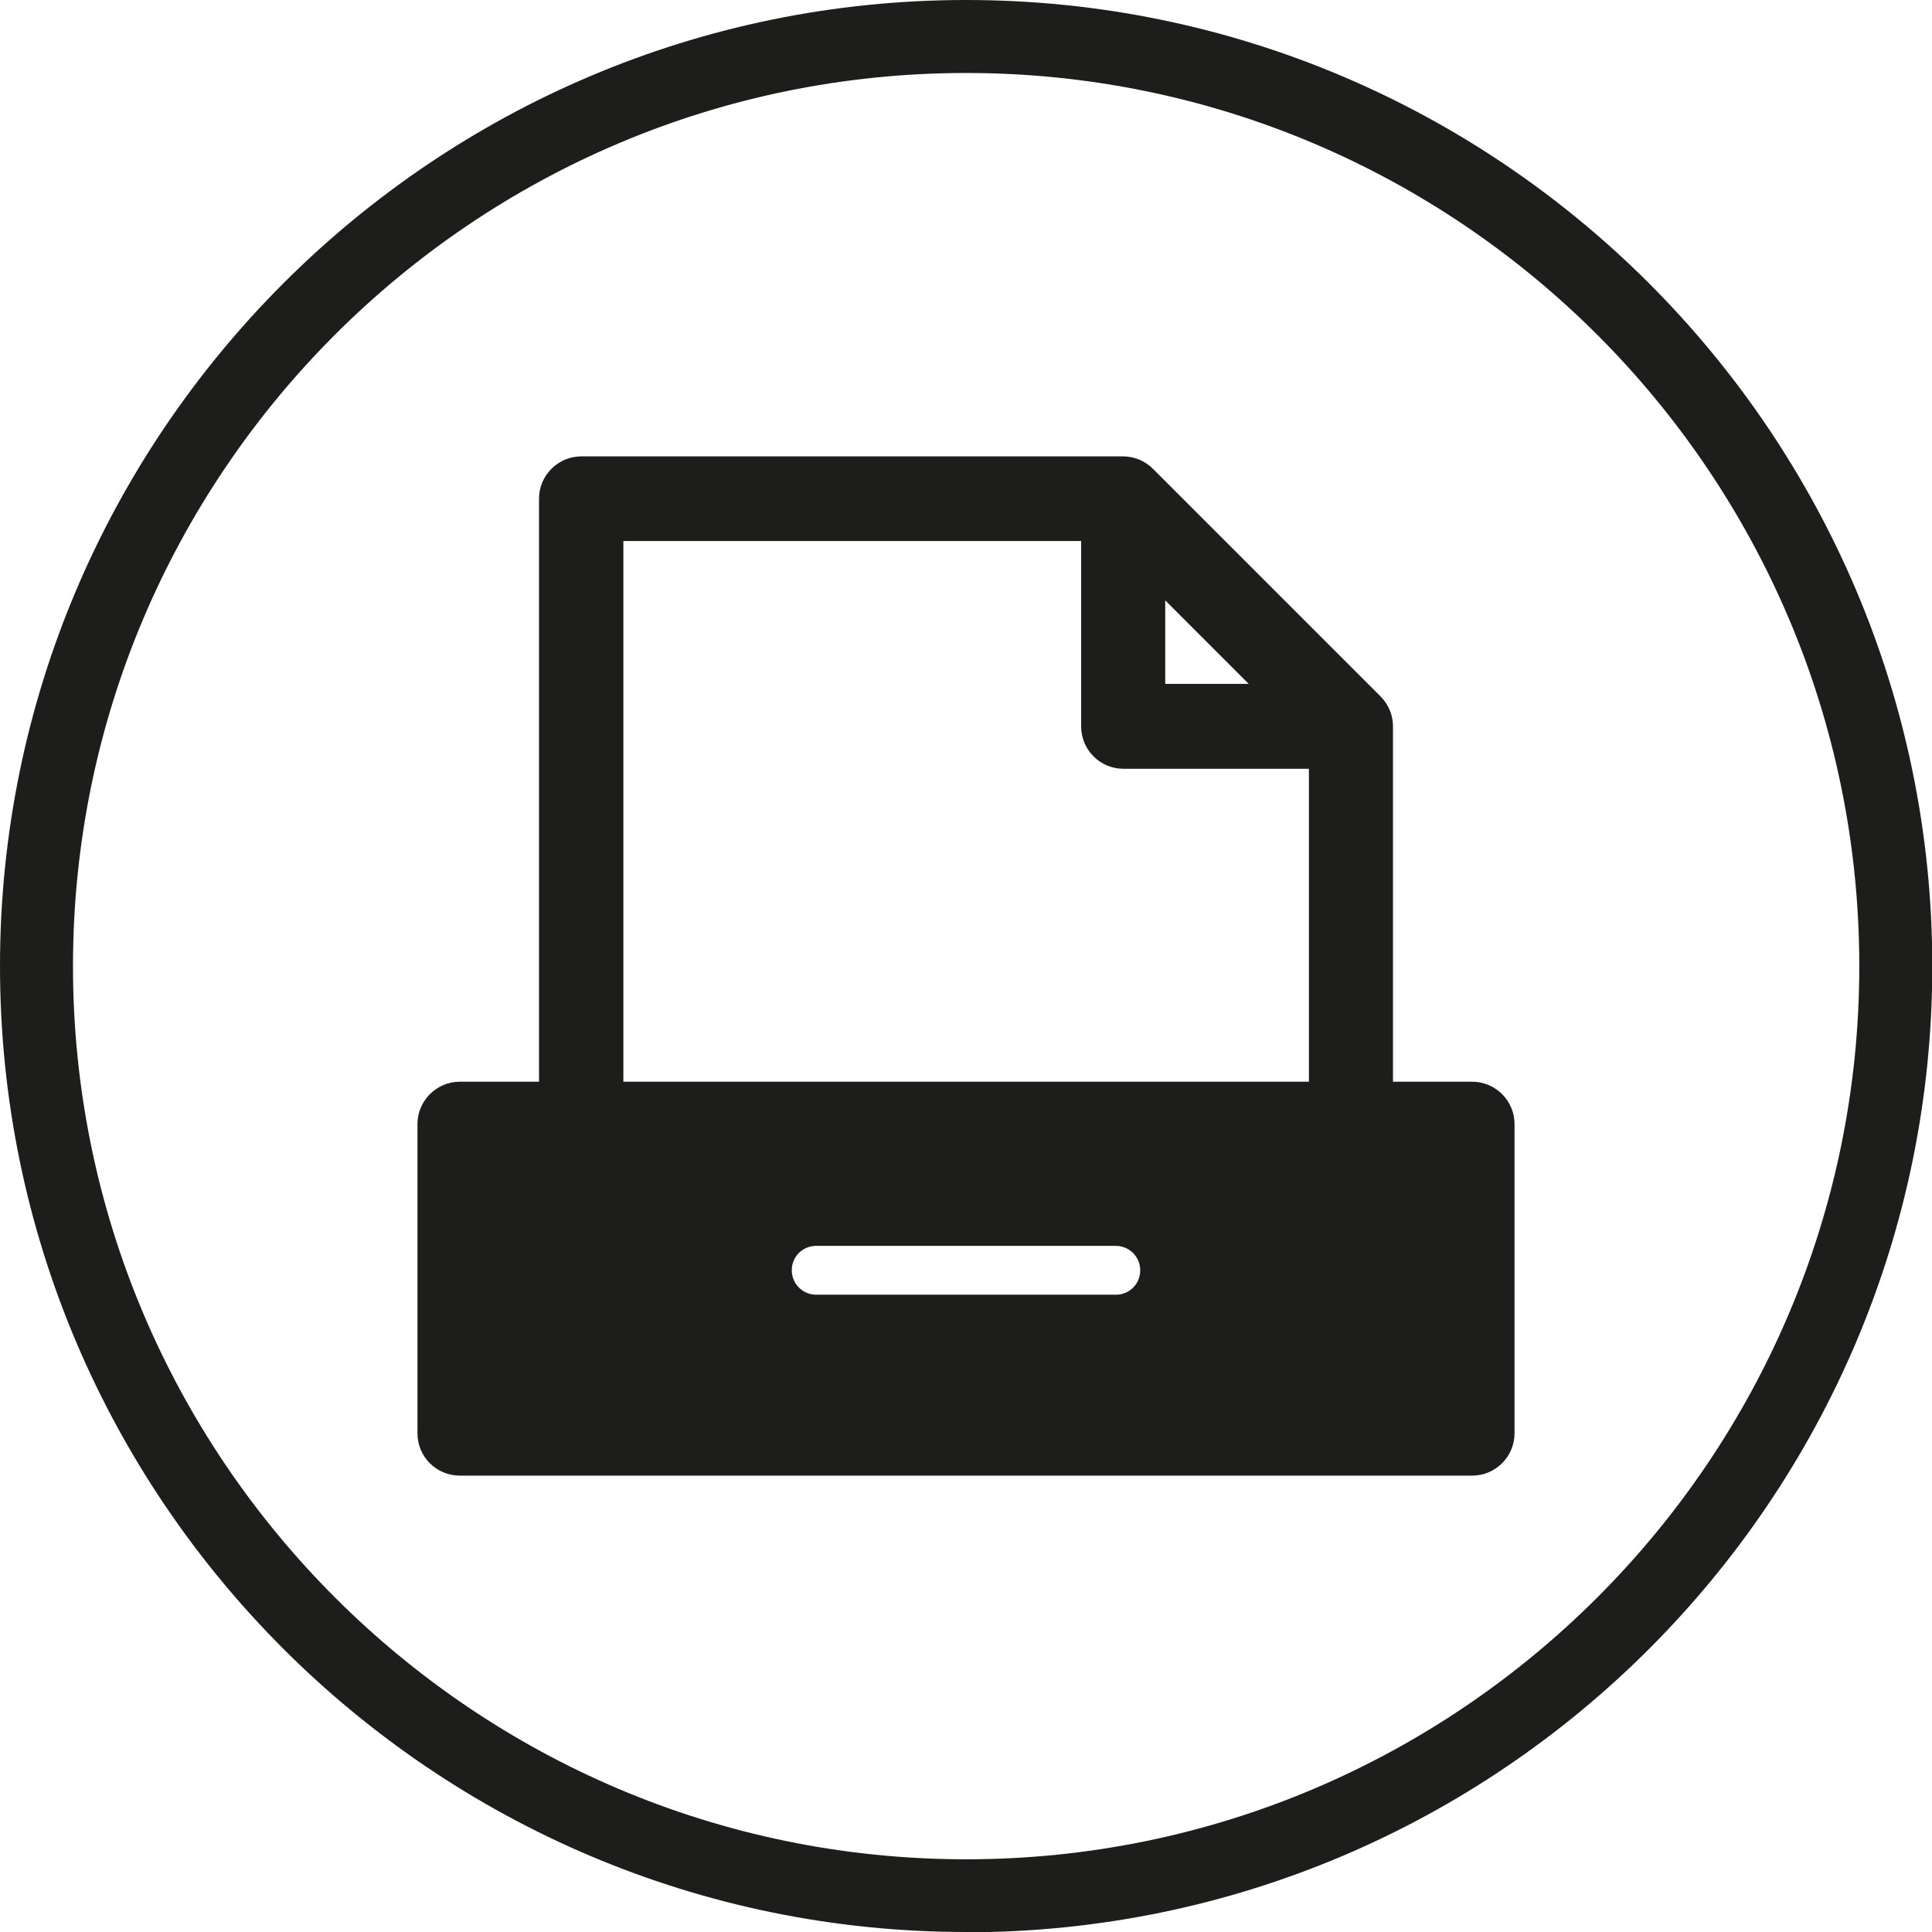 <?xml version="1.0" encoding="UTF-8"?><svg xmlns="http://www.w3.org/2000/svg" viewBox="0 0 68.03 68.03"><defs><style>.d{fill:#1d1d1b;}</style></defs><g id="a"/><g id="b"><g id="c"><g><path class="d" d="M34.02,68.03C15.26,68.03,0,52.77,0,34.02S15.26,0,34.02,0s34.02,15.26,34.02,34.02-15.26,34.02-34.02,34.02Zm0-65.46C16.67,2.57,2.57,16.68,2.57,34.02s14.11,31.45,31.45,31.45,31.45-14.11,31.45-31.45S51.36,2.57,34.02,2.57Z"/><path class="d" d="M51.84,38.09h-2.79v-12.52c0-.39-.16-.77-.44-1.05l-8.01-8.01c-.28-.28-.66-.44-1.05-.44H20.47c-.82,0-1.49,.67-1.49,1.49v20.53h-2.79c-.82,0-1.49,.67-1.49,1.49v10.89c0,.82,.66,1.49,1.49,1.49H51.84c.82,0,1.49-.67,1.49-1.49v-10.89c0-.82-.67-1.49-1.49-1.49Zm-10.81-16.95l2.94,2.94h-2.94v-2.94Zm-1.74,24.45h-10.55c-.47,0-.86-.38-.86-.86s.38-.86,.86-.86h10.55c.47,0,.86,.38,.86,.86s-.38,.86-.86,.86Zm6.79-7.5H21.95V19.05h16.12v6.53c0,.82,.66,1.49,1.49,1.49h6.53v11.03Z"/></g></g></g></svg>